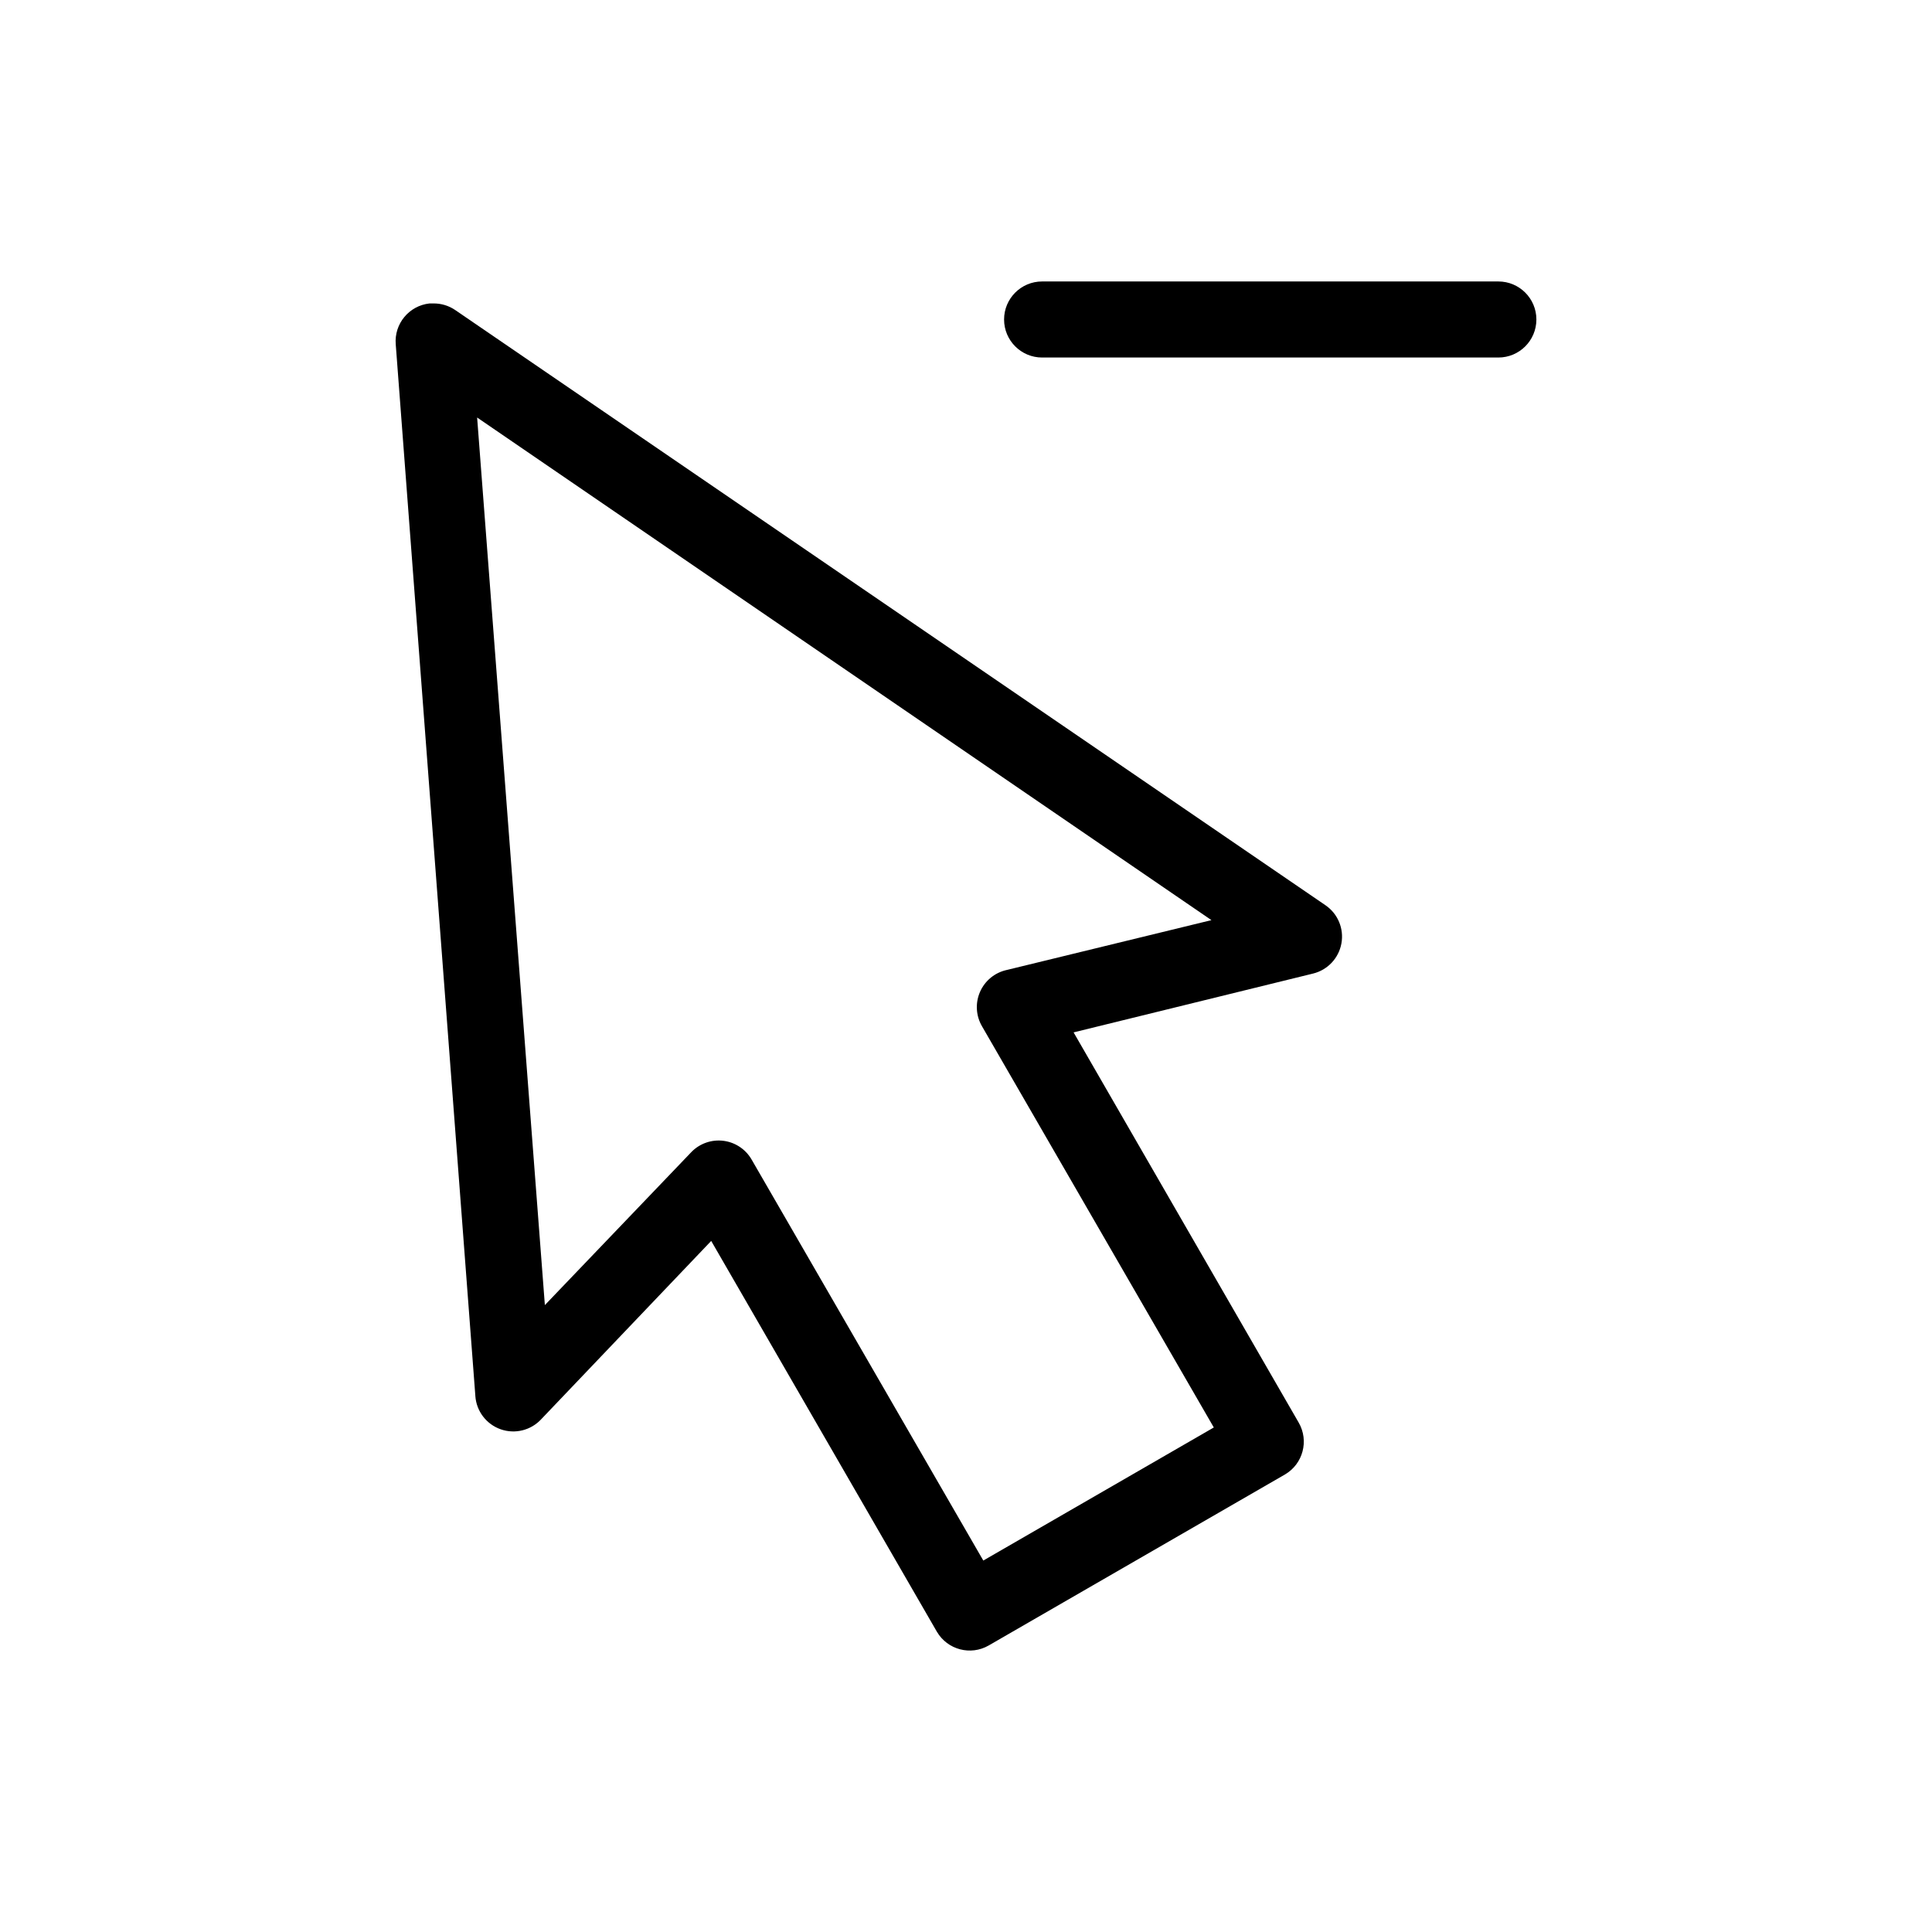 <?xml version="1.0" encoding="UTF-8"?>
<!-- The Best Svg Icon site in the world: iconSvg.co, Visit us! https://iconsvg.co -->
<svg fill="#000000" width="800px" height="800px" version="1.1" viewBox="144 144 512 512" xmlns="http://www.w3.org/2000/svg">
 <path d="m420.17 218.59c-5.566 0-10.078 4.512-10.078 10.078 0 5.562 4.512 10.078 10.078 10.078h120.91c5.566 0 10.078-4.512 10.078-10.078 0-5.566-4.512-10.078-10.078-10.078zm-162.32 5.824c-5.445 0.582-9.434 5.406-8.973 10.863l21.098 278.67h-0.004c0.273 4.019 2.914 7.492 6.715 8.828 3.805 1.336 8.035 0.277 10.762-2.688l45.027-47.23 59.828 103.6v-0.004c2.805 4.754 8.91 6.367 13.699 3.621l78.562-45.344c4.754-2.805 6.367-8.91 3.621-13.699l-59.672-103.44 63.449-15.586c3.863-0.941 6.812-4.066 7.527-7.981 0.715-3.914-0.938-7.879-4.223-10.125l-230.65-157.75c-1.719-1.164-3.75-1.77-5.824-1.734-0.316-0.016-0.633-0.016-0.945 0zm12.594 30.23 194.6 133.2-54.316 13.227v-0.004c-3.141 0.711-5.758 2.879-7.031 5.836-1.277 2.957-1.062 6.348 0.574 9.121l61.402 106.27-61.086 35.266-61.402-106.27c-1.57-2.723-4.324-4.559-7.441-4.961-3.121-0.402-6.25 0.676-8.461 2.914l-38.887 40.621z"/>
</svg>